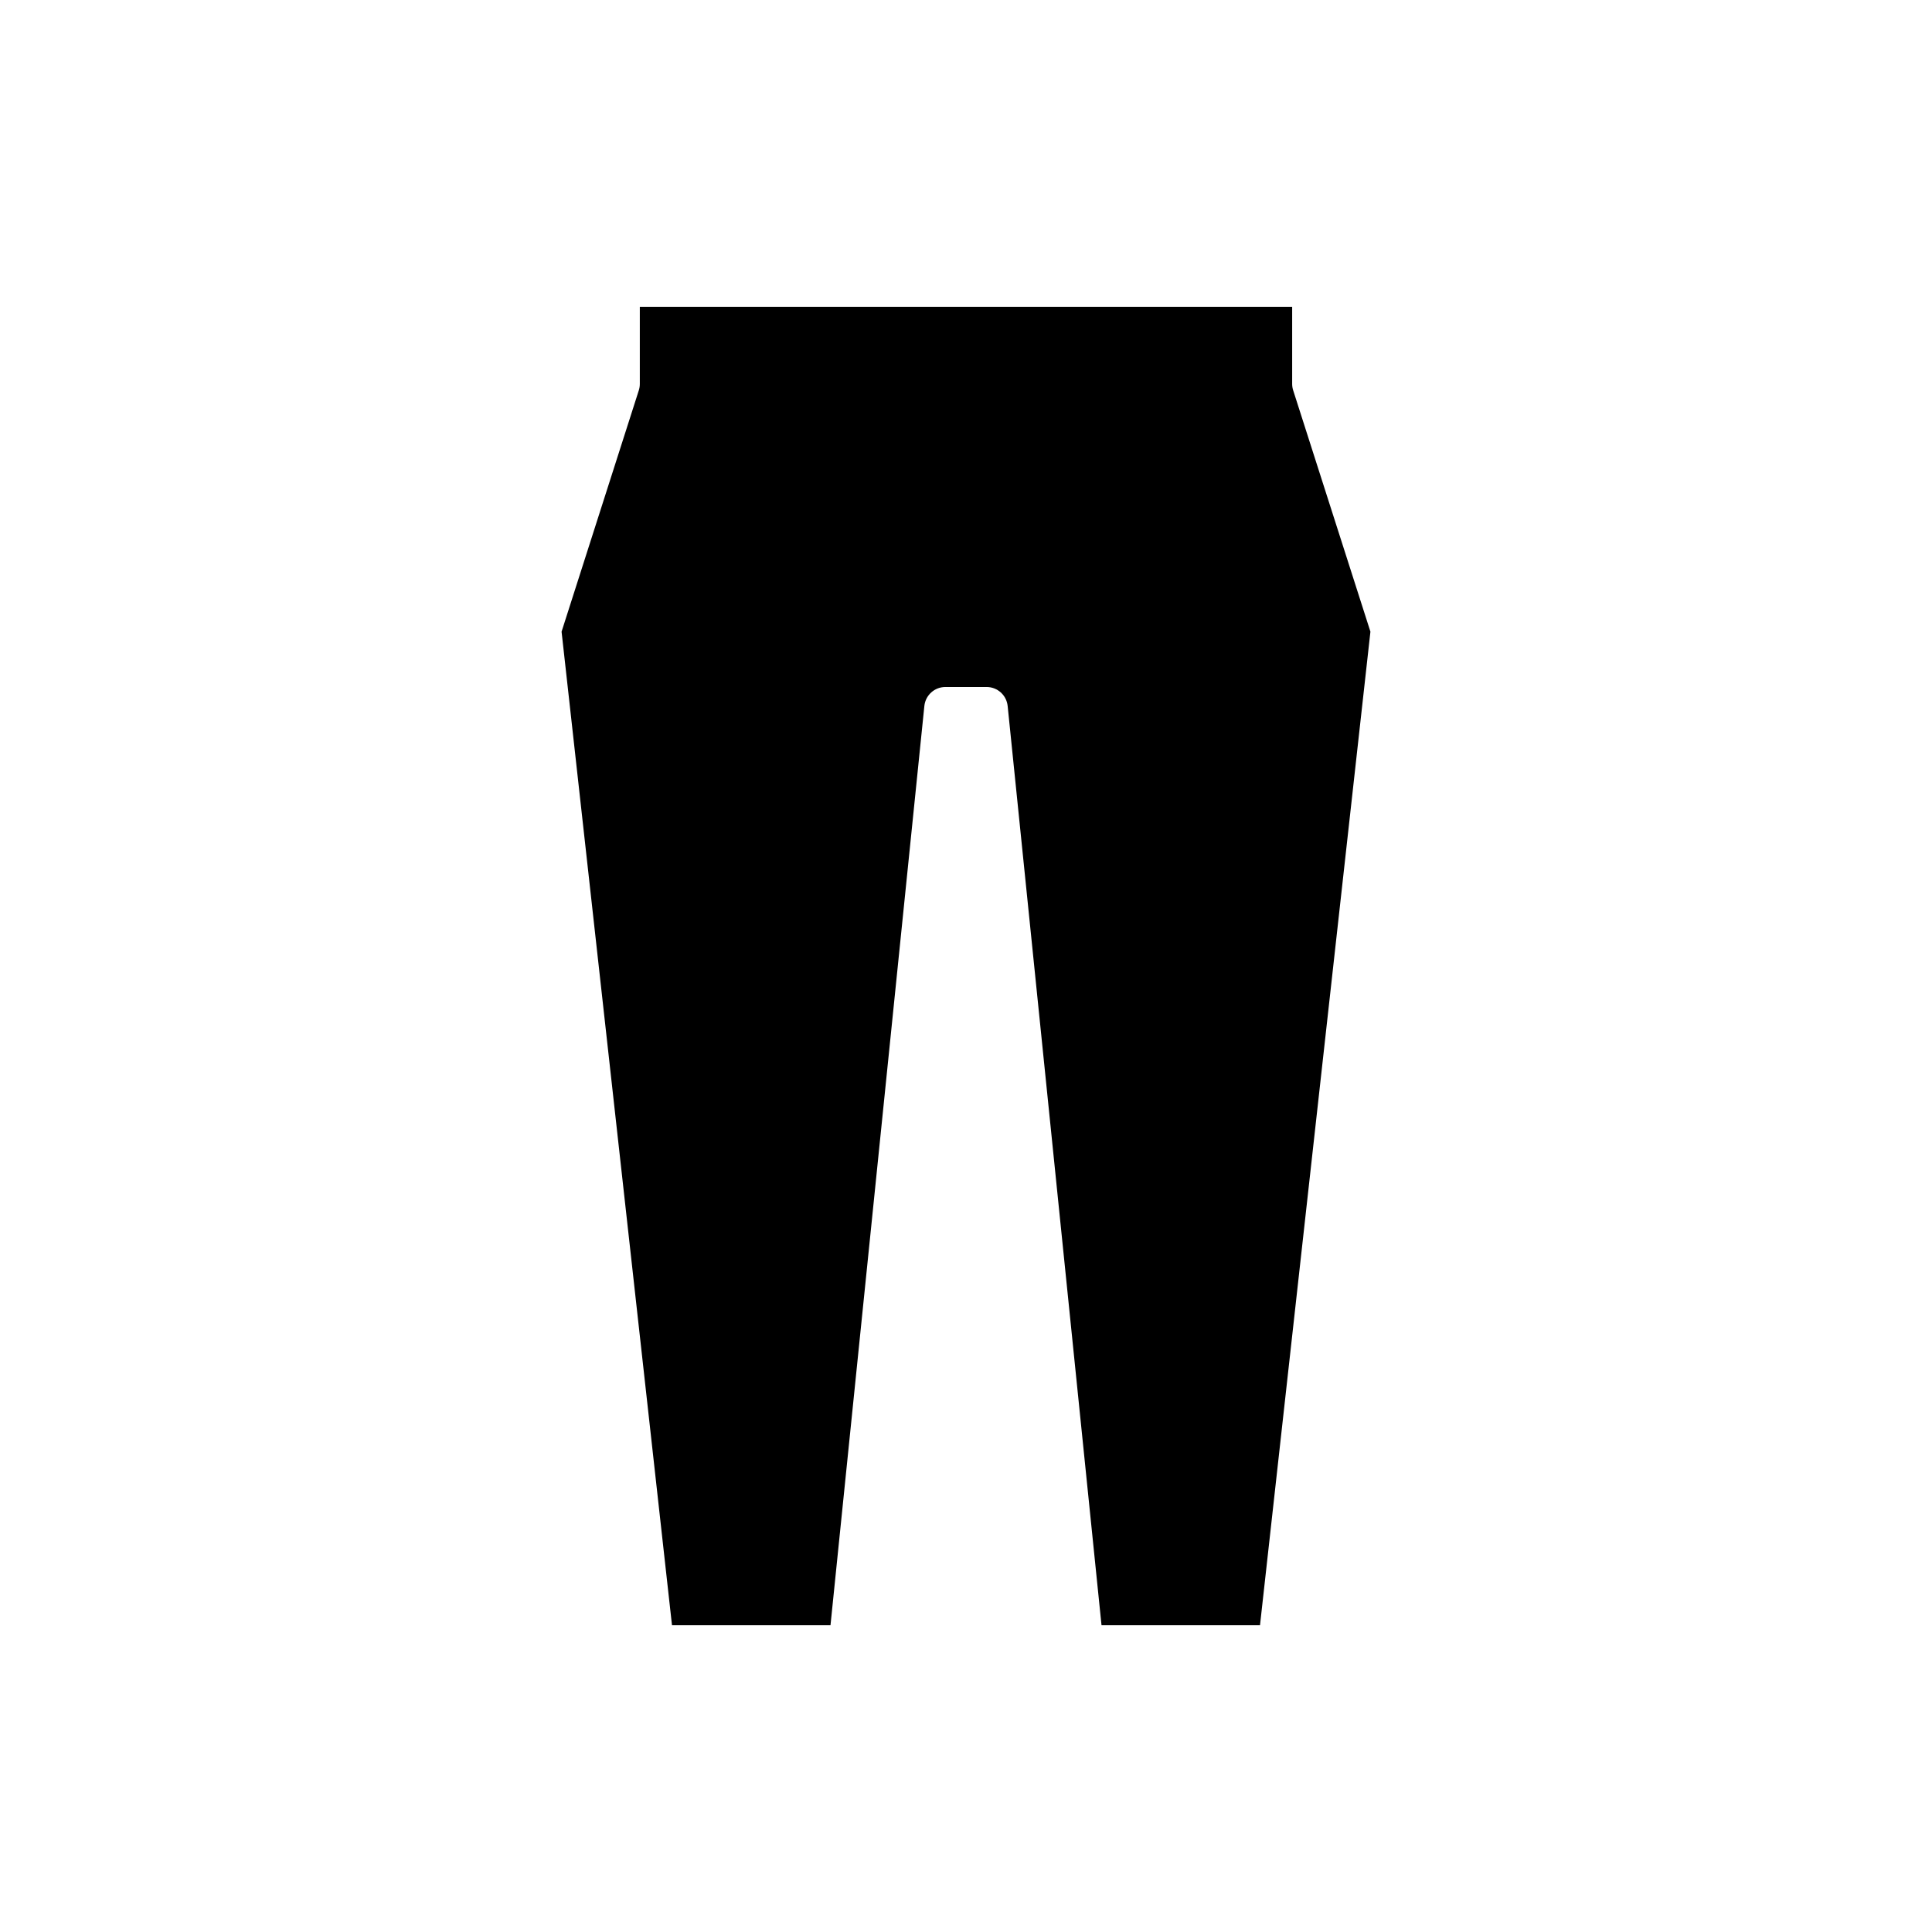 <?xml version="1.0" encoding="UTF-8"?>
<!-- Uploaded to: ICON Repo, www.iconrepo.com, Generator: ICON Repo Mixer Tools -->
<svg fill="#000000" width="800px" height="800px" version="1.1" viewBox="144 144 512 512" xmlns="http://www.w3.org/2000/svg">
 <path d="m364.09 574.71 24.875-243.62c0.297-2.856 2.699-5.027 5.57-5.027h10.934c2.871 0 5.273 2.172 5.57 5.027l24.875 243.62h42l29.262-263.31-20.469-63.953c-0.18-0.551-0.27-1.125-0.27-1.707v-20.441h-172.88v20.441c0 0.578-0.086 1.152-0.266 1.707l-20.469 63.953 29.262 263.31z"/>
</svg>